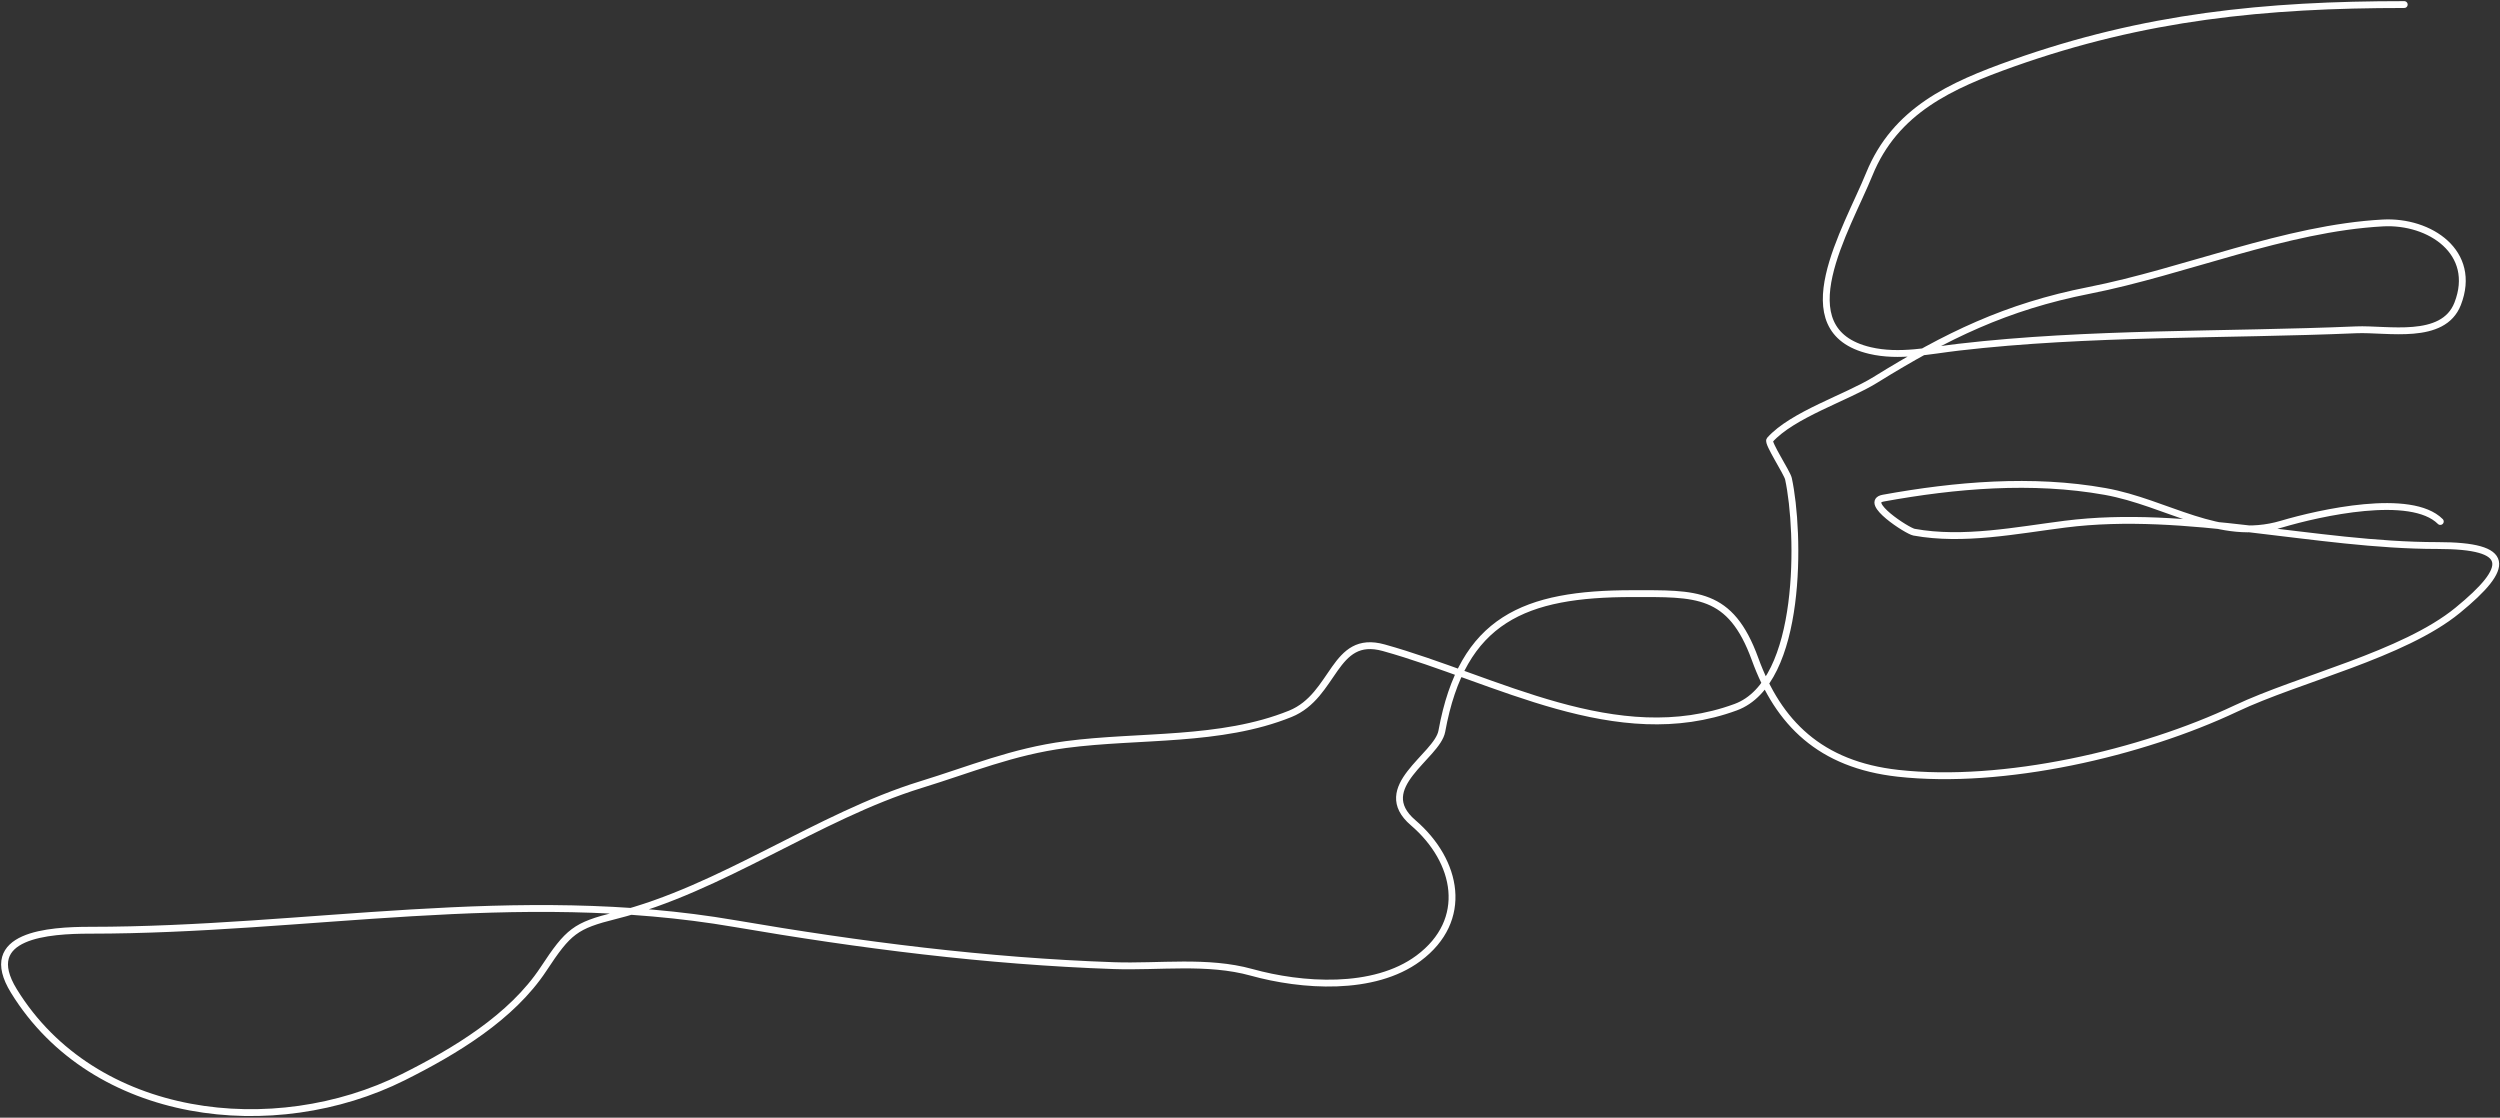 <?xml version="1.0" encoding="UTF-8"?> <svg xmlns="http://www.w3.org/2000/svg" width="1096" height="490" viewBox="0 0 1096 490" fill="none"><rect x="0" y="0" width="1096" height="490" fill="#333333" stroke="none"/> <path d="M1054.02 2C993.098 2 940.312 7.231 882.441 27.766C855.254 37.413 830.861 48.379 819.49 76.371C809.686 100.503 782.3 144.849 819.782 153.669C832.634 156.693 845.896 153.697 858.724 152.205C915.862 145.561 975.386 147.041 1032.94 144.592C1046.62 144.01 1071.09 149.509 1077.44 133.173C1086.2 110.663 1065.23 96.632 1044.65 97.745C1001.96 100.052 957.801 119.043 915.82 127.317C879.538 134.468 853.367 147.191 822.125 166.552C809.619 174.302 785.749 181.782 775.863 192.904C774.78 194.122 783.489 207.242 784.061 209.886C789.108 233.228 790.475 299.137 760.93 310.023C708.768 329.24 655.745 297.608 606.626 283.964C584.396 277.789 585.403 304.959 565.635 312.951C535.041 325.318 499.358 322.179 467.255 326.419C443.928 329.5 425.485 337.289 403.718 343.987C358.796 357.809 315.906 389.876 269.909 401.375C252.191 405.805 249.204 408.235 238.287 424.799C224.289 446.038 199.349 460.958 176.8 472.232C120.255 500.504 41.212 491.52 6.099 434.461C-9.11 409.746 21.603 407.817 39.478 407.817C134.444 407.817 226.179 388.458 322.027 404.889C377.044 414.32 432.479 421.409 488.336 423.335C508.212 424.02 529.345 420.9 548.652 426.263C570.519 432.337 602.244 434.68 621.852 420.114C644.325 403.42 639.088 377.458 619.509 360.676C601.4 345.154 630.087 331.633 632.099 320.563C641.062 271.271 668.599 260.247 715.547 260.247C743.531 260.247 758.606 259.198 769.421 288.941C779.611 316.962 797.983 335.221 832.08 339.009C878.339 344.149 938.701 330.253 980.235 310.608C1008.03 297.462 1053.63 287.053 1077.44 267.567C1100.71 248.532 1101.33 239.166 1068.66 239.166C1014.94 239.166 958.629 223.022 905.279 229.796C883.902 232.511 860.691 237.234 839.107 233.31C836.144 232.771 816.538 220.032 825.638 218.377C857.283 212.624 890.933 209.75 922.847 215.449C950.125 220.32 973.068 237.819 1000.15 229.796C1017.08 224.778 1057.05 215.847 1069.83 228.625" stroke="white" stroke-width="3" stroke-linecap="round"></path> </svg> 